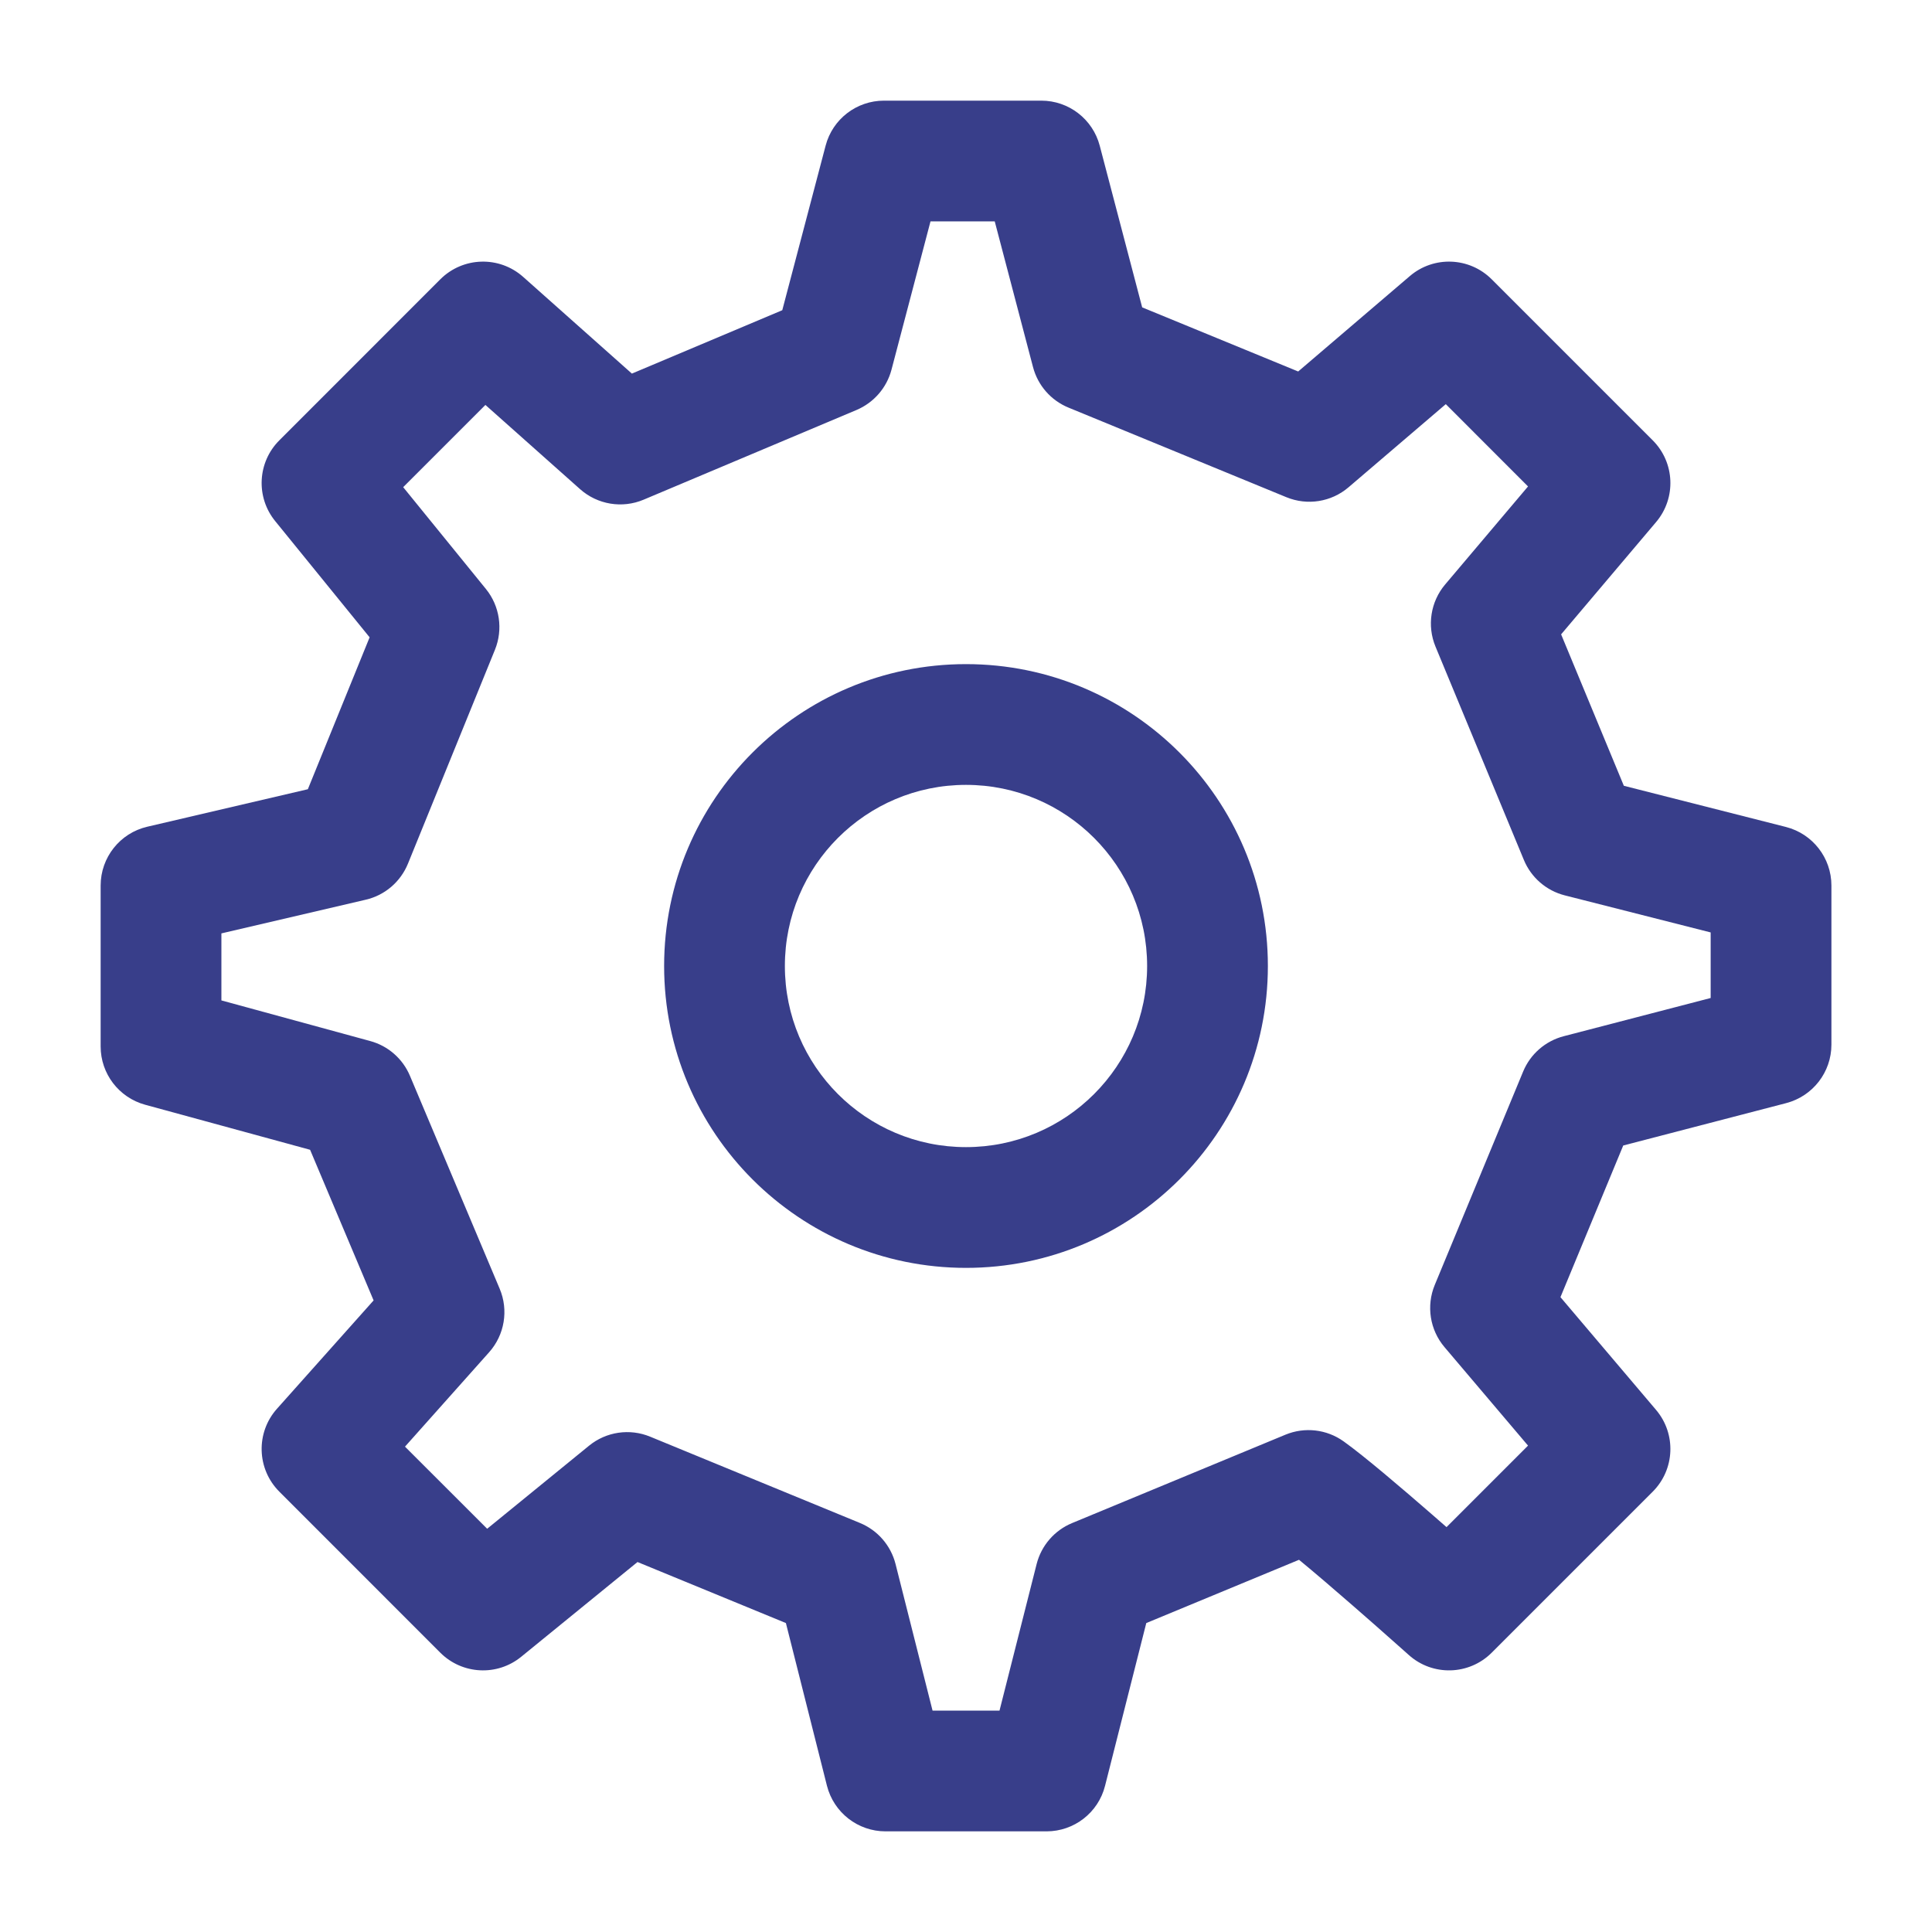 <svg width="32" height="32" viewBox="0 0 32 32" fill="none" xmlns="http://www.w3.org/2000/svg">
<path fill-rule="evenodd" clip-rule="evenodd" d="M16 13C14.343 13 13 14.343 13 16C13 17.657 14.343 19 16 19C17.657 19 19 17.657 19 16C19 14.343 17.657 13 16 13ZM11 16C11 13.239 13.239 11 16 11C18.761 11 21 13.239 21 16C21 18.761 18.761 21 16 21C13.239 21 11 18.761 11 16Z" fill="#383E8A"/>
<path fill-rule="evenodd" clip-rule="evenodd" d="M13.675 2.412C13.79 1.973 14.187 1.667 14.642 1.667H17.247C17.702 1.667 18.099 1.973 18.215 2.413L18.918 5.091L21.502 6.153L23.351 4.573C23.747 4.234 24.338 4.257 24.707 4.626L27.374 7.293C27.742 7.661 27.766 8.249 27.431 8.646L25.857 10.507L26.896 13.015L29.58 13.697C30.023 13.81 30.334 14.209 30.334 14.667L30.334 17.303C30.334 17.758 30.026 18.156 29.585 18.271L26.886 18.973L25.846 21.485L27.43 23.353C27.766 23.75 27.742 24.339 27.374 24.707L24.707 27.374C24.332 27.749 23.728 27.766 23.333 27.411L23.259 27.345C23.211 27.302 23.141 27.24 23.056 27.165C22.886 27.013 22.652 26.808 22.401 26.589C22.092 26.32 21.775 26.048 21.516 25.835L18.986 26.883L18.303 29.579C18.191 30.023 17.791 30.333 17.334 30.333H14.667C14.209 30.333 13.81 30.022 13.697 29.578L13.017 26.883L10.559 25.872L8.632 27.442C8.234 27.766 7.656 27.736 7.293 27.374L4.627 24.707C4.252 24.332 4.234 23.73 4.587 23.334L6.188 21.539L5.136 19.044L2.404 18.298C1.969 18.179 1.667 17.784 1.667 17.333V14.667C1.667 14.202 1.987 13.798 2.44 13.693L5.099 13.072L6.122 10.556L4.558 8.631C4.234 8.233 4.264 7.655 4.627 7.293L7.293 4.626C7.668 4.252 8.269 4.234 8.665 4.586L10.466 6.188L12.957 5.138L13.675 2.412ZM15.412 3.667L14.766 6.123C14.687 6.423 14.473 6.669 14.188 6.79L10.661 8.276C10.306 8.426 9.896 8.358 9.608 8.102L8.04 6.707L6.678 8.069L8.048 9.755C8.278 10.038 8.335 10.424 8.198 10.762L6.757 14.305C6.634 14.606 6.374 14.829 6.058 14.902L3.667 15.46V16.57L6.132 17.243C6.428 17.323 6.671 17.536 6.79 17.819L8.276 21.345C8.426 21.7 8.358 22.11 8.101 22.398L6.708 23.961L8.069 25.321L9.757 23.945C10.041 23.713 10.43 23.656 10.769 23.796L14.243 25.225C14.537 25.346 14.755 25.598 14.833 25.905L15.446 28.333H16.555L17.17 25.905C17.248 25.599 17.465 25.348 17.757 25.227L21.291 23.763C21.61 23.631 21.974 23.673 22.255 23.874C22.597 24.118 23.218 24.649 23.715 25.081C23.799 25.154 23.88 25.225 23.959 25.294L25.309 23.944L23.925 22.312C23.683 22.027 23.621 21.629 23.764 21.283L25.228 17.748C25.348 17.458 25.597 17.242 25.9 17.163L28.334 16.53L28.334 15.444L25.917 14.83C25.611 14.752 25.36 14.534 25.24 14.243L23.776 10.709C23.633 10.363 23.695 9.966 23.936 9.681L25.309 8.057L23.947 6.694L22.336 8.071C22.051 8.315 21.653 8.378 21.306 8.235L17.697 6.751C17.407 6.632 17.19 6.384 17.11 6.08L16.476 3.667H15.412Z" fill="#383E8A"/>
</svg>
